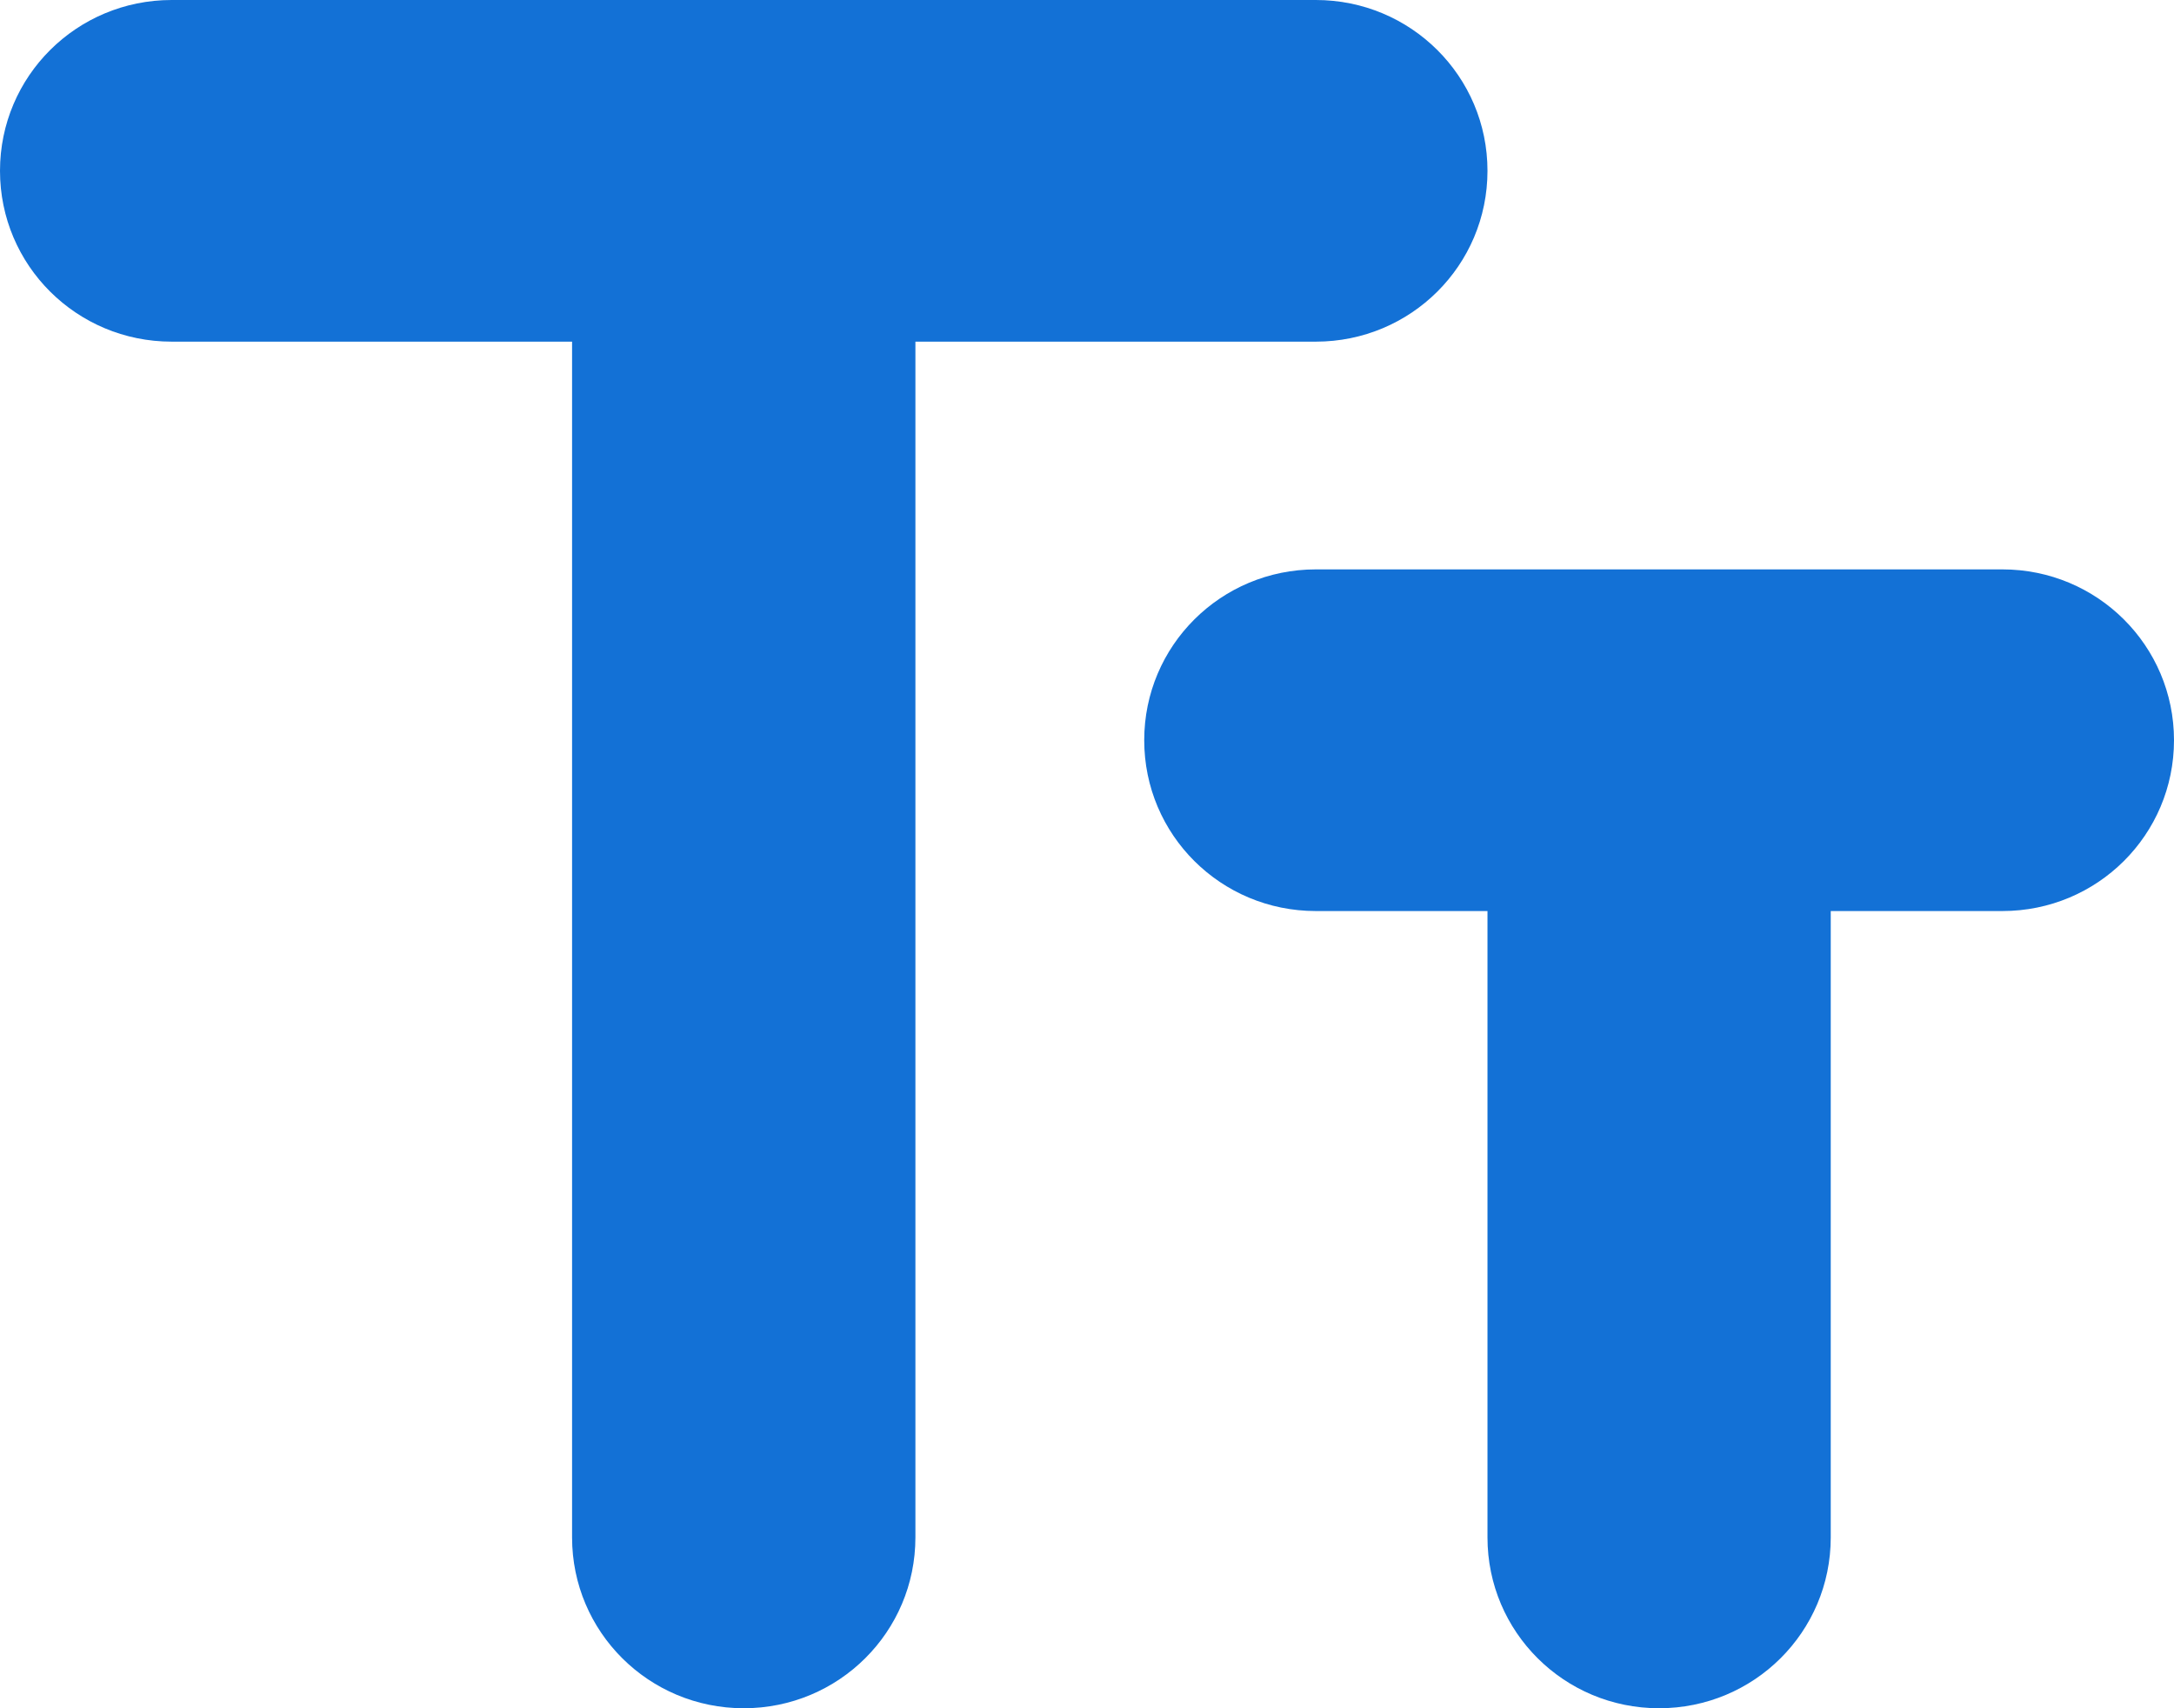 <svg
  width="28"
  height="22"
  viewBox="0 0 28 22"
  fill="none"
  xmlns="http://www.w3.org/2000/svg"
>
  <path
    d="M0 2.2C0 3.417 0.987 4.4 2.211 4.4H7.368V19.8C7.368 21.017 8.356 22 9.579 22C10.802 22 11.79 21.017 11.79 19.8V4.4H16.947C18.171 4.4 19.158 3.417 19.158 2.2C19.158 0.983 18.171 0 16.947 0H2.211C0.987 0 0 0.983 0 2.2ZM25.79 7.333H16.947C15.724 7.333 14.737 8.316 14.737 9.533C14.737 10.751 15.724 11.733 16.947 11.733H19.158V19.8C19.158 21.017 20.145 22 21.368 22C22.592 22 23.579 21.017 23.579 19.8V11.733H25.79C27.013 11.733 28 10.751 28 9.533C28 8.316 27.013 7.333 25.79 7.333Z"
    fill="#1371D6"
  />
</svg>
